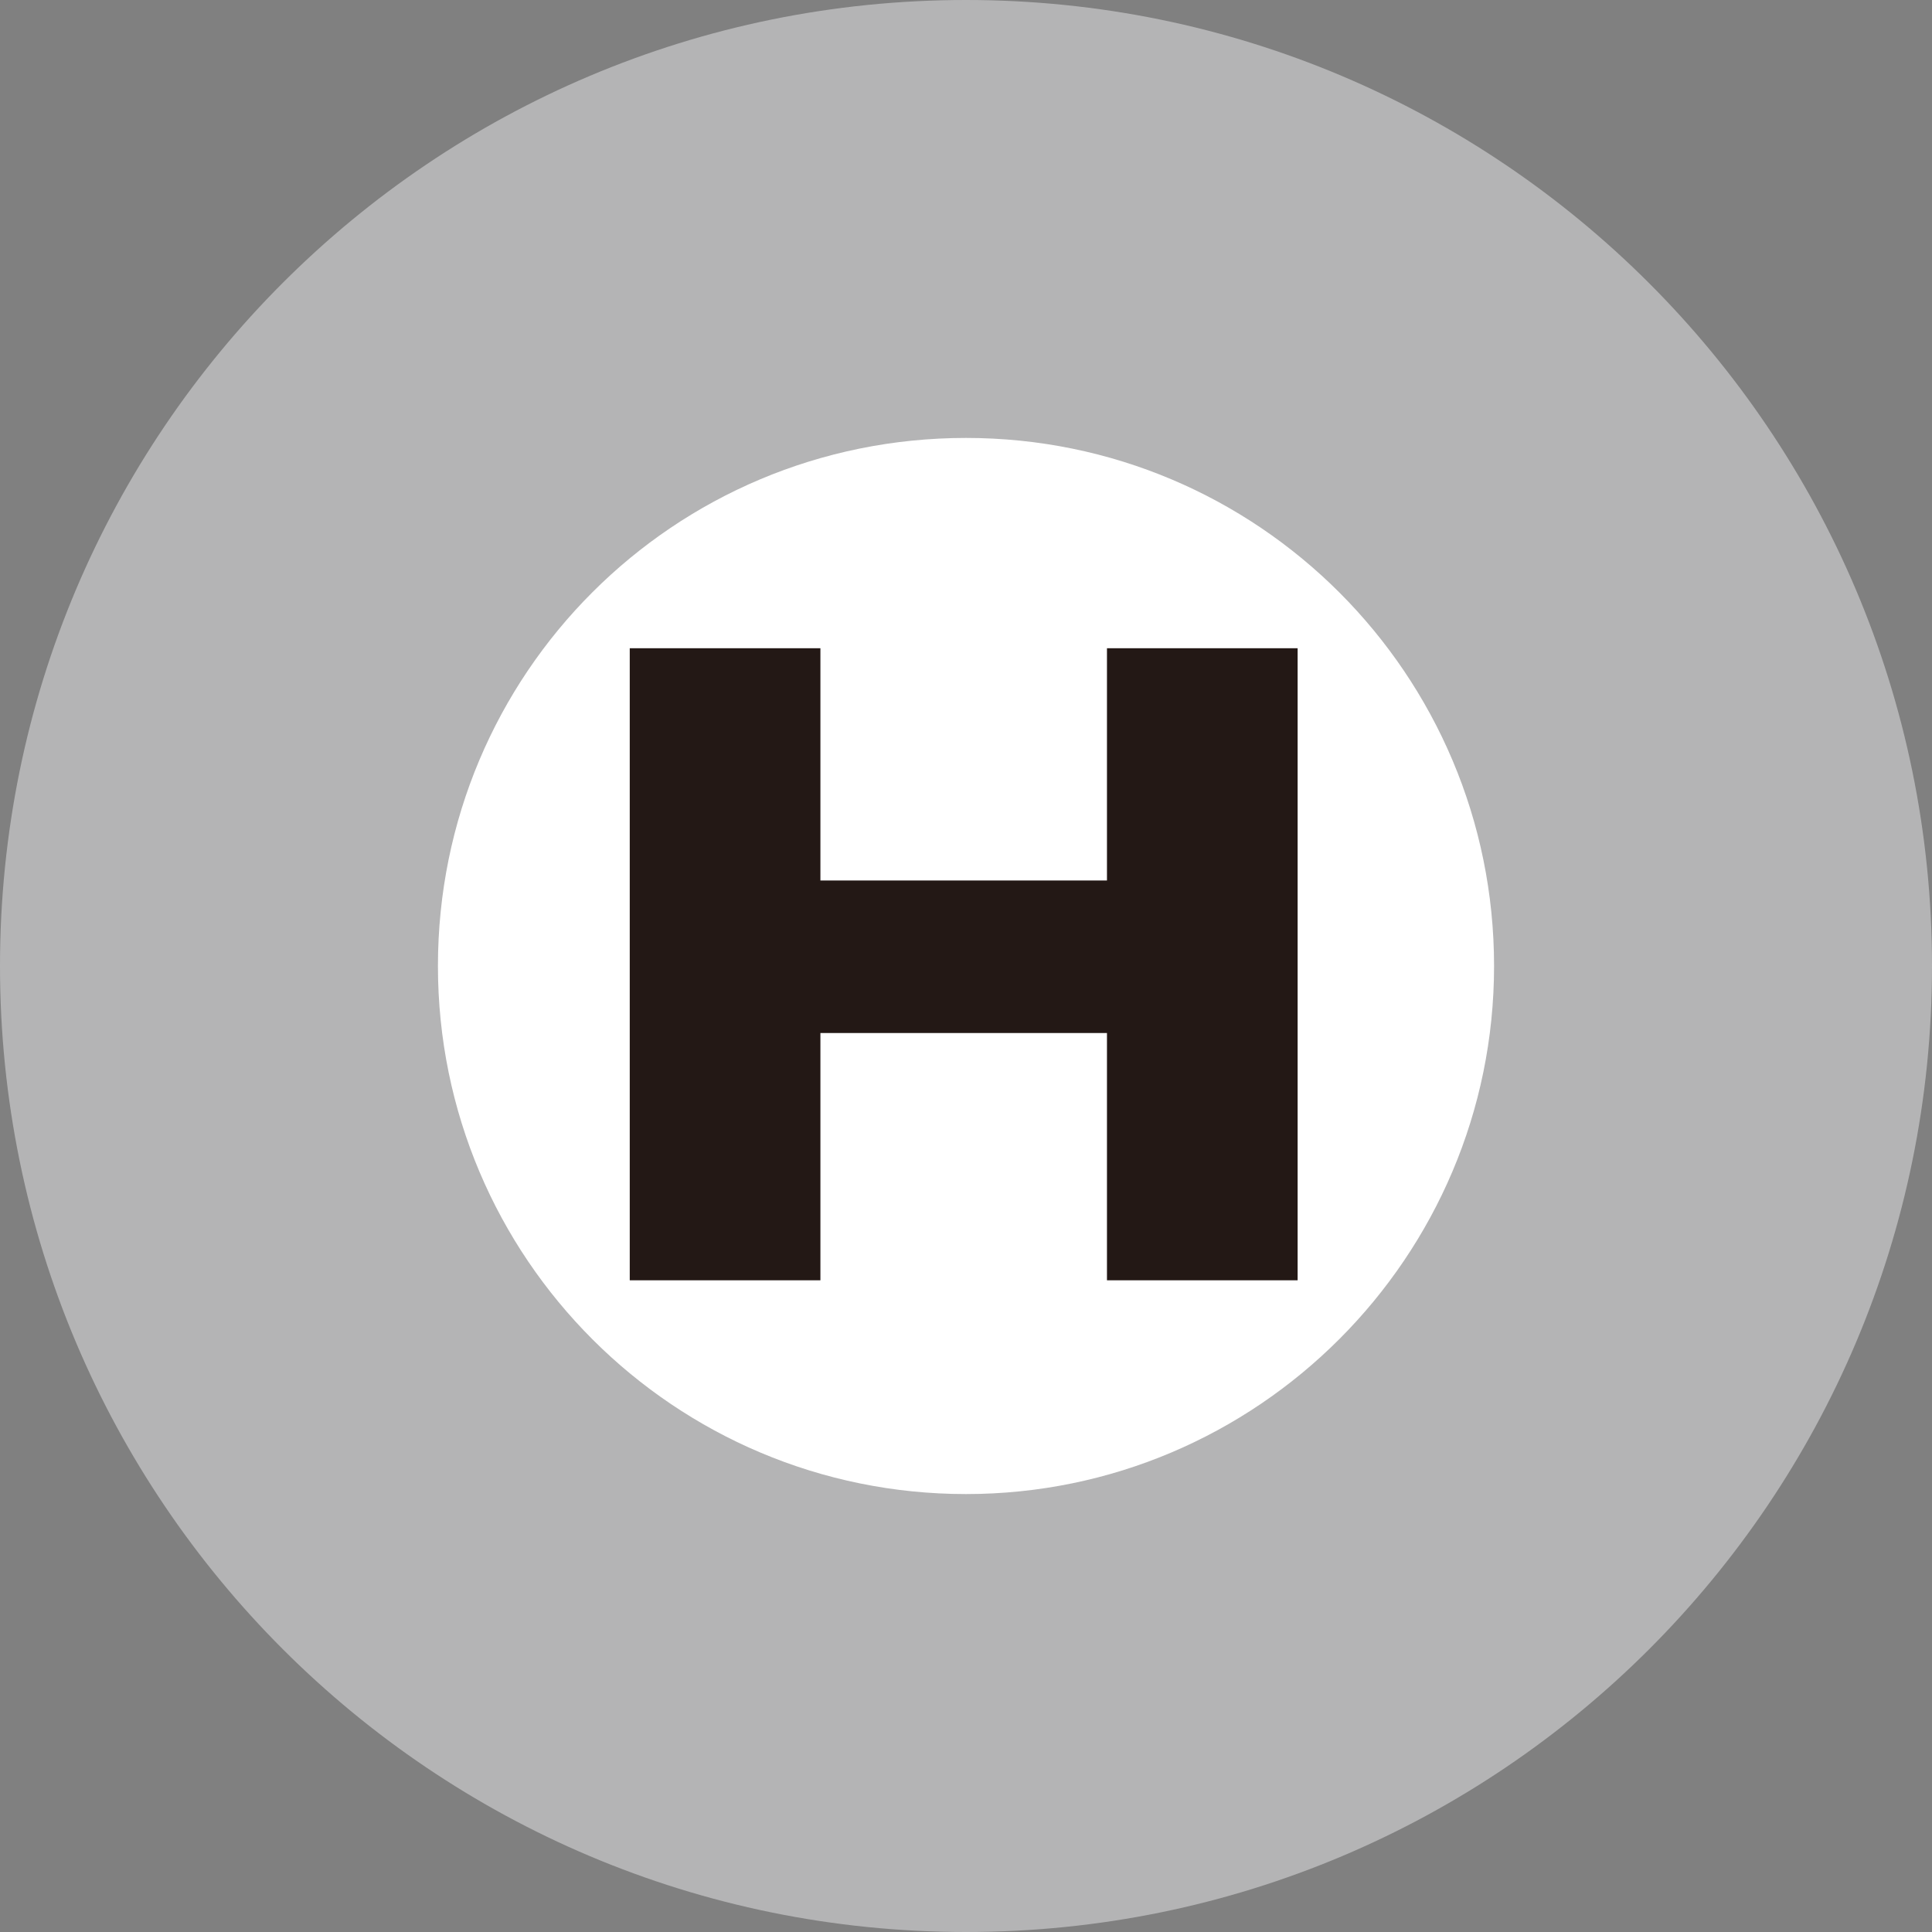 <?xml version="1.0" encoding="UTF-8"?>
<svg id="Layer_2" data-name="Layer 2" xmlns="http://www.w3.org/2000/svg" viewBox="0 0 16.72 16.72">
  <rect x="0" y="0" width="16.72" height="16.72" fill="#808080" stroke="none"/>
  <defs>
    <style>
      .cls-1 {
        fill: #231815;
      }

      .cls-2 {
        fill: #fff;
      }

      .cls-3 {
        fill: #b4b4b5;
      }
    </style>
  </defs>
  <g id="_レイヤー_1" data-name="レイヤー 1">
    <g>
      <path id="path42" class="cls-3" d="M8.36,0C3.74,0,0,3.74,0,8.36s3.74,8.36,8.36,8.36,8.36-3.74,8.36-8.36S12.97,0,8.36,0"/>
      <path id="path44" class="cls-2" d="M12.93,8.36c0,2.52-2.05,4.57-4.57,4.57s-4.57-2.04-4.57-4.57,2.04-4.57,4.57-4.57,4.57,2.05,4.57,4.57"/>
      <path class="cls-1" d="M11.23,11.08h-1.65v-2.14h-2.48v2.14h-1.65v-5.47h1.65v2.01h2.48v-2.01h1.65v5.47Z"/>
    </g>
  </g>
</svg>